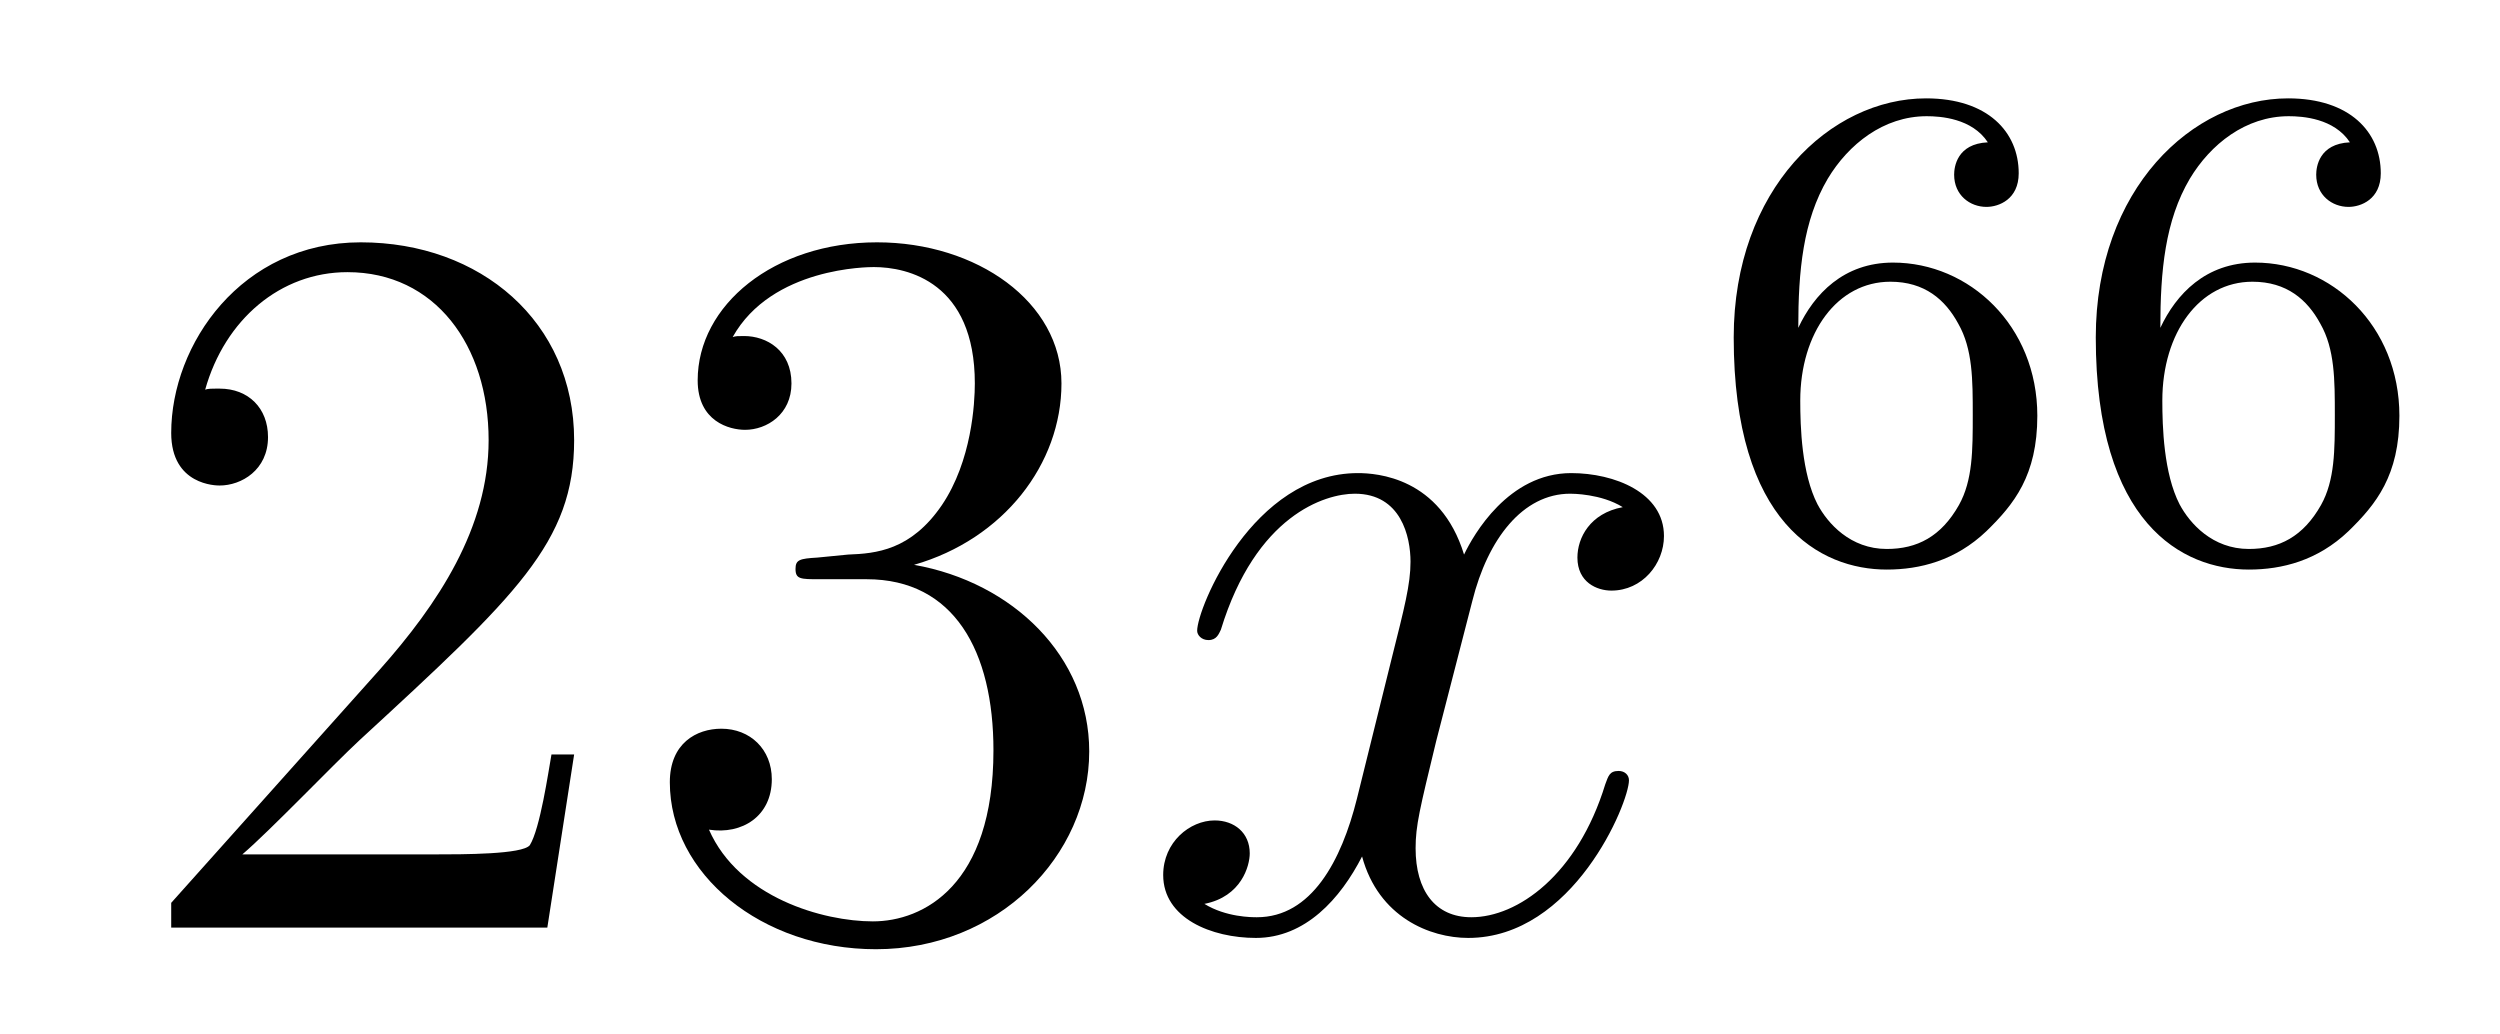 <?xml version='1.0'?>
<!-- This file was generated by dvisvgm 1.14.1 -->
<svg height='12pt' version='1.1' viewBox='0 -12 29 12' width='29pt' xmlns='http://www.w3.org/2000/svg' xmlns:xlink='http://www.w3.org/1999/xlink'>
<g id='page1'>
<g transform='matrix(1 0 0 1 -127 653)'>
<path d='M133.66 -656.248H133.397C133.361 -656.045 133.265 -655.387 133.146 -655.196C133.062 -655.089 132.381 -655.089 132.022 -655.089H129.811C130.133 -655.364 130.863 -656.129 131.173 -656.416C132.99 -658.089 133.66 -658.711 133.66 -659.894C133.66 -661.269 132.572 -662.189 131.185 -662.189C129.799 -662.189 128.986 -661.006 128.986 -659.978C128.986 -659.368 129.512 -659.368 129.548 -659.368C129.799 -659.368 130.109 -659.547 130.109 -659.93C130.109 -660.265 129.882 -660.492 129.548 -660.492C129.44 -660.492 129.416 -660.492 129.38 -660.48C129.608 -661.293 130.253 -661.843 131.03 -661.843C132.046 -661.843 132.668 -660.994 132.668 -659.894C132.668 -658.878 132.082 -657.993 131.401 -657.228L128.986 -654.527V-654.24H133.349L133.66 -656.248ZM136.48 -658.532C136.276 -658.52 136.228 -658.507 136.228 -658.4C136.228 -658.281 136.288 -658.281 136.503 -658.281H137.053C138.069 -658.281 138.524 -657.444 138.524 -656.296C138.524 -654.73 137.711 -654.312 137.125 -654.312C136.551 -654.312 135.571 -654.587 135.224 -655.376C135.607 -655.316 135.953 -655.531 135.953 -655.961C135.953 -656.308 135.702 -656.547 135.368 -656.547C135.081 -656.547 134.77 -656.38 134.77 -655.926C134.77 -654.862 135.834 -653.989 137.161 -653.989C138.583 -653.989 139.635 -655.077 139.635 -656.284C139.635 -657.384 138.751 -658.245 137.603 -658.448C138.643 -658.747 139.313 -659.619 139.313 -660.552C139.313 -661.496 138.332 -662.189 137.173 -662.189C135.977 -662.189 135.093 -661.46 135.093 -660.588C135.093 -660.109 135.463 -660.014 135.643 -660.014C135.894 -660.014 136.181 -660.193 136.181 -660.552C136.181 -660.934 135.894 -661.102 135.631 -661.102C135.559 -661.102 135.535 -661.102 135.499 -661.09C135.953 -661.902 137.077 -661.902 137.137 -661.902C137.532 -661.902 138.308 -661.723 138.308 -660.552C138.308 -660.325 138.273 -659.655 137.926 -659.141C137.567 -658.615 137.161 -658.579 136.838 -658.567L136.48 -658.532Z' fill-rule='evenodd'/>
<path d='M145.824 -659.117C145.442 -659.046 145.298 -658.759 145.298 -658.532C145.298 -658.245 145.525 -658.149 145.692 -658.149C146.051 -658.149 146.302 -658.46 146.302 -658.782C146.302 -659.285 145.728 -659.512 145.226 -659.512C144.497 -659.512 144.091 -658.794 143.983 -658.567C143.708 -659.464 142.967 -659.512 142.752 -659.512C141.533 -659.512 140.887 -657.946 140.887 -657.683C140.887 -657.635 140.935 -657.575 141.018 -657.575C141.114 -657.575 141.138 -657.647 141.162 -657.695C141.568 -659.022 142.369 -659.273 142.716 -659.273C143.254 -659.273 143.362 -658.771 143.362 -658.484C143.362 -658.221 143.29 -657.946 143.146 -657.372L142.74 -655.734C142.561 -655.017 142.214 -654.36 141.58 -654.36C141.521 -654.36 141.222 -654.36 140.971 -654.515C141.401 -654.599 141.497 -654.957 141.497 -655.101C141.497 -655.34 141.318 -655.483 141.09 -655.483C140.803 -655.483 140.493 -655.232 140.493 -654.85C140.493 -654.348 141.054 -654.12 141.568 -654.12C142.142 -654.12 142.549 -654.575 142.8 -655.065C142.991 -654.36 143.589 -654.12 144.031 -654.12C145.25 -654.12 145.896 -655.687 145.896 -655.949C145.896 -656.009 145.848 -656.057 145.776 -656.057C145.669 -656.057 145.657 -655.997 145.621 -655.902C145.298 -654.85 144.605 -654.36 144.067 -654.36C143.648 -654.36 143.421 -654.67 143.421 -655.16C143.421 -655.423 143.469 -655.615 143.66 -656.404L144.079 -658.029C144.258 -658.747 144.664 -659.273 145.214 -659.273C145.238 -659.273 145.573 -659.273 145.824 -659.117Z' fill-rule='evenodd'/>
<path d='M147.86 -661.197C147.86 -661.859 147.915 -662.441 148.202 -662.927C148.441 -663.325 148.848 -663.652 149.35 -663.652C149.509 -663.652 149.876 -663.628 150.059 -663.349C149.7 -663.333 149.668 -663.062 149.668 -662.974C149.668 -662.735 149.852 -662.6 150.043 -662.6C150.186 -662.6 150.417 -662.688 150.417 -662.99C150.417 -663.468 150.059 -663.859 149.342 -663.859C148.234 -663.859 147.111 -662.807 147.111 -661.086C147.111 -658.927 148.115 -658.393 148.887 -658.393C149.27 -658.393 149.684 -658.496 150.043 -658.839C150.362 -659.15 150.633 -659.484 150.633 -660.177C150.633 -661.222 149.844 -661.954 148.959 -661.954C148.386 -661.954 148.043 -661.588 147.86 -661.197ZM148.887 -658.632C148.465 -658.632 148.202 -658.927 148.083 -659.15C147.899 -659.508 147.883 -660.05 147.883 -660.353C147.883 -661.142 148.314 -661.732 148.928 -661.732C149.326 -661.732 149.565 -661.524 149.716 -661.245C149.884 -660.951 149.884 -660.592 149.884 -660.186C149.884 -659.779 149.884 -659.428 149.724 -659.142C149.517 -658.775 149.238 -658.632 148.887 -658.632ZM152.06 -661.197C152.06 -661.859 152.115 -662.441 152.402 -662.927C152.641 -663.325 153.048 -663.652 153.55 -663.652C153.709 -663.652 154.076 -663.628 154.259 -663.349C153.9 -663.333 153.868 -663.062 153.868 -662.974C153.868 -662.735 154.052 -662.6 154.243 -662.6C154.386 -662.6 154.617 -662.688 154.617 -662.99C154.617 -663.468 154.259 -663.859 153.542 -663.859C152.434 -663.859 151.311 -662.807 151.311 -661.086C151.311 -658.927 152.315 -658.393 153.087 -658.393C153.47 -658.393 153.884 -658.496 154.243 -658.839C154.562 -659.15 154.833 -659.484 154.833 -660.177C154.833 -661.222 154.044 -661.954 153.159 -661.954C152.586 -661.954 152.243 -661.588 152.06 -661.197ZM153.087 -658.632C152.665 -658.632 152.402 -658.927 152.283 -659.15C152.099 -659.508 152.083 -660.05 152.083 -660.353C152.083 -661.142 152.514 -661.732 153.128 -661.732C153.526 -661.732 153.765 -661.524 153.916 -661.245C154.084 -660.951 154.084 -660.592 154.084 -660.186C154.084 -659.779 154.084 -659.428 153.924 -659.142C153.717 -658.775 153.438 -658.632 153.087 -658.632Z' fill-rule='evenodd'/>
</g>
</g>
</svg>

